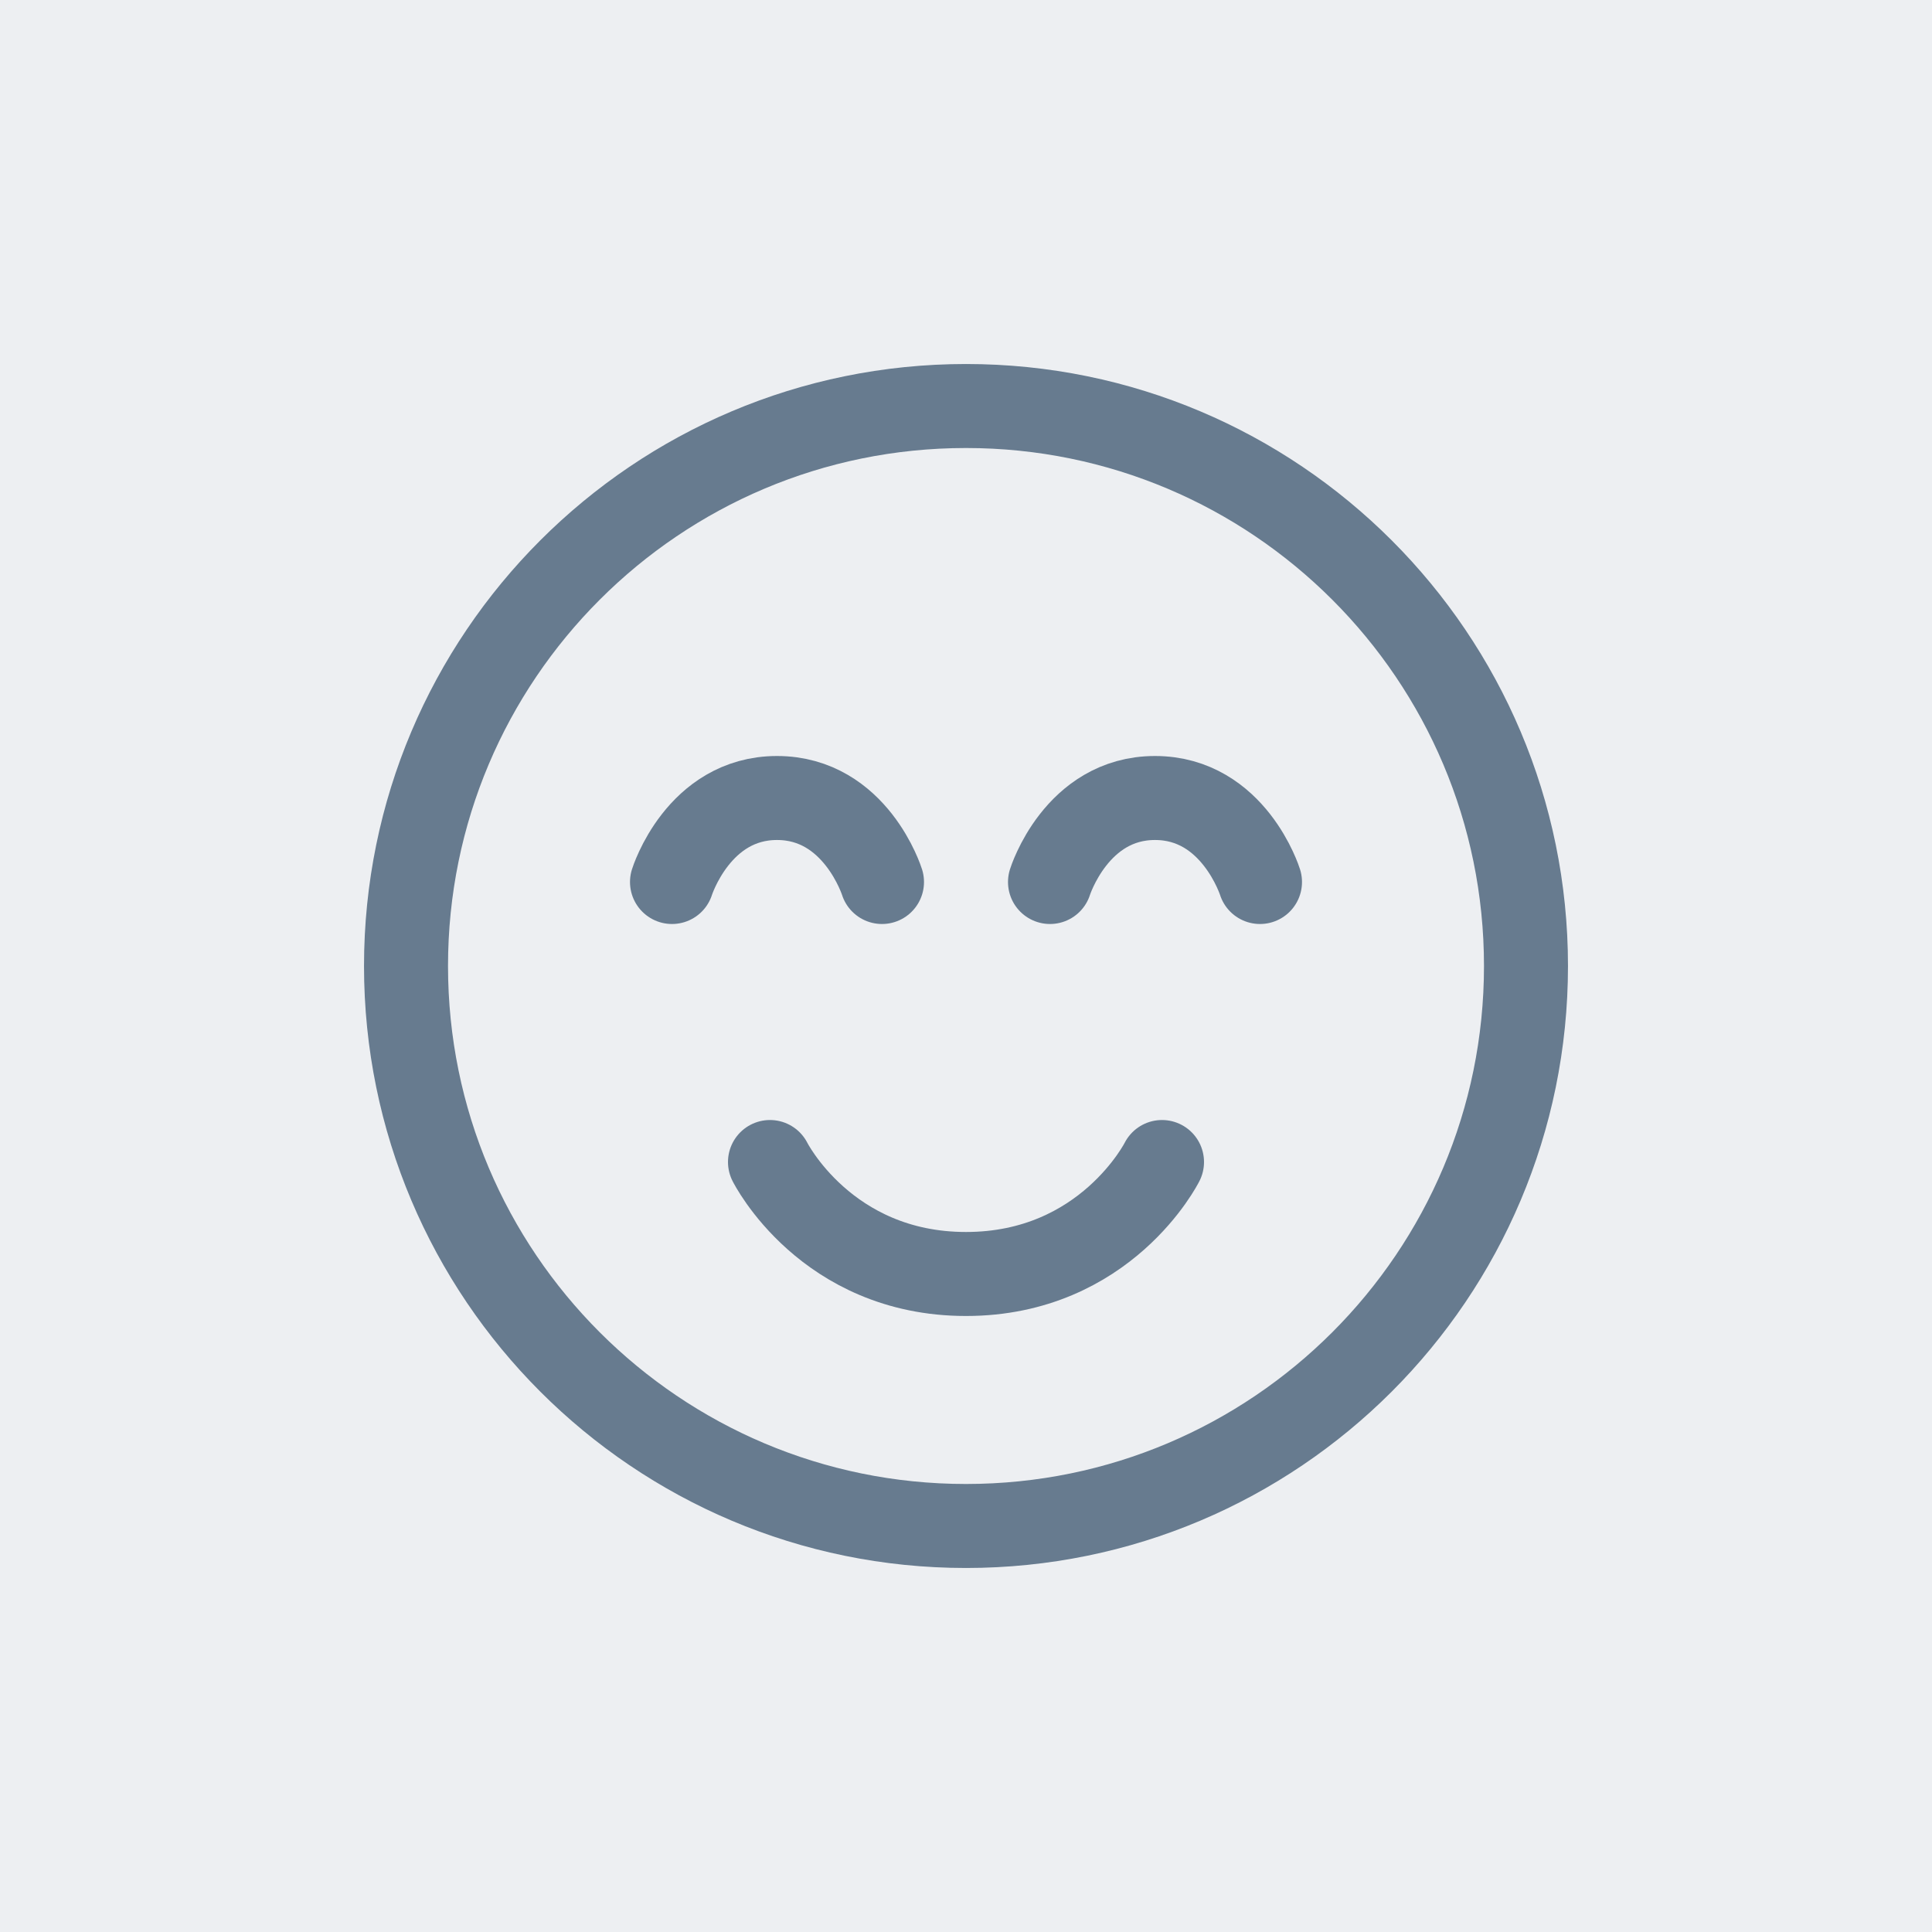 <?xml version="1.0" encoding="UTF-8"?> <svg xmlns="http://www.w3.org/2000/svg" width="46" height="46" viewBox="0 0 46 46" fill="none"><rect width="46" height="46" fill="#EDEFF2"></rect><g clip-path="url(#clip0_194_447)"><path d="M39 7H7V39H39V7Z" fill="white" fill-opacity="0.01"></path><path d="M23 36.333C30.364 36.333 36.333 30.364 36.333 23C36.333 15.636 30.364 9.667 23 9.667C15.636 9.667 9.667 15.636 9.667 23C9.667 30.364 15.636 36.333 23 36.333Z" stroke="#677B8F" stroke-width="2" stroke-linejoin="round"></path><path d="M27.667 27.667C27.667 27.667 26.333 30.333 23 30.333C19.667 30.333 18.333 27.667 18.333 27.667" stroke="#677B8F" stroke-width="2" stroke-linecap="round" stroke-linejoin="round"></path><path d="M21 21C21 21 20.375 19 18.5 19C16.625 19 16 21 16 21" stroke="#677B8F" stroke-width="2" stroke-linecap="round" stroke-linejoin="round"></path><path d="M30 21C30 21 29.375 19 27.5 19C25.625 19 25 21 25 21" stroke="#677B8F" stroke-width="2" stroke-linecap="round" stroke-linejoin="round"></path></g><defs><clipPath id="clip0_194_447"><rect width="32" height="32" fill="white" transform="translate(7 7)"></rect></clipPath></defs></svg> 